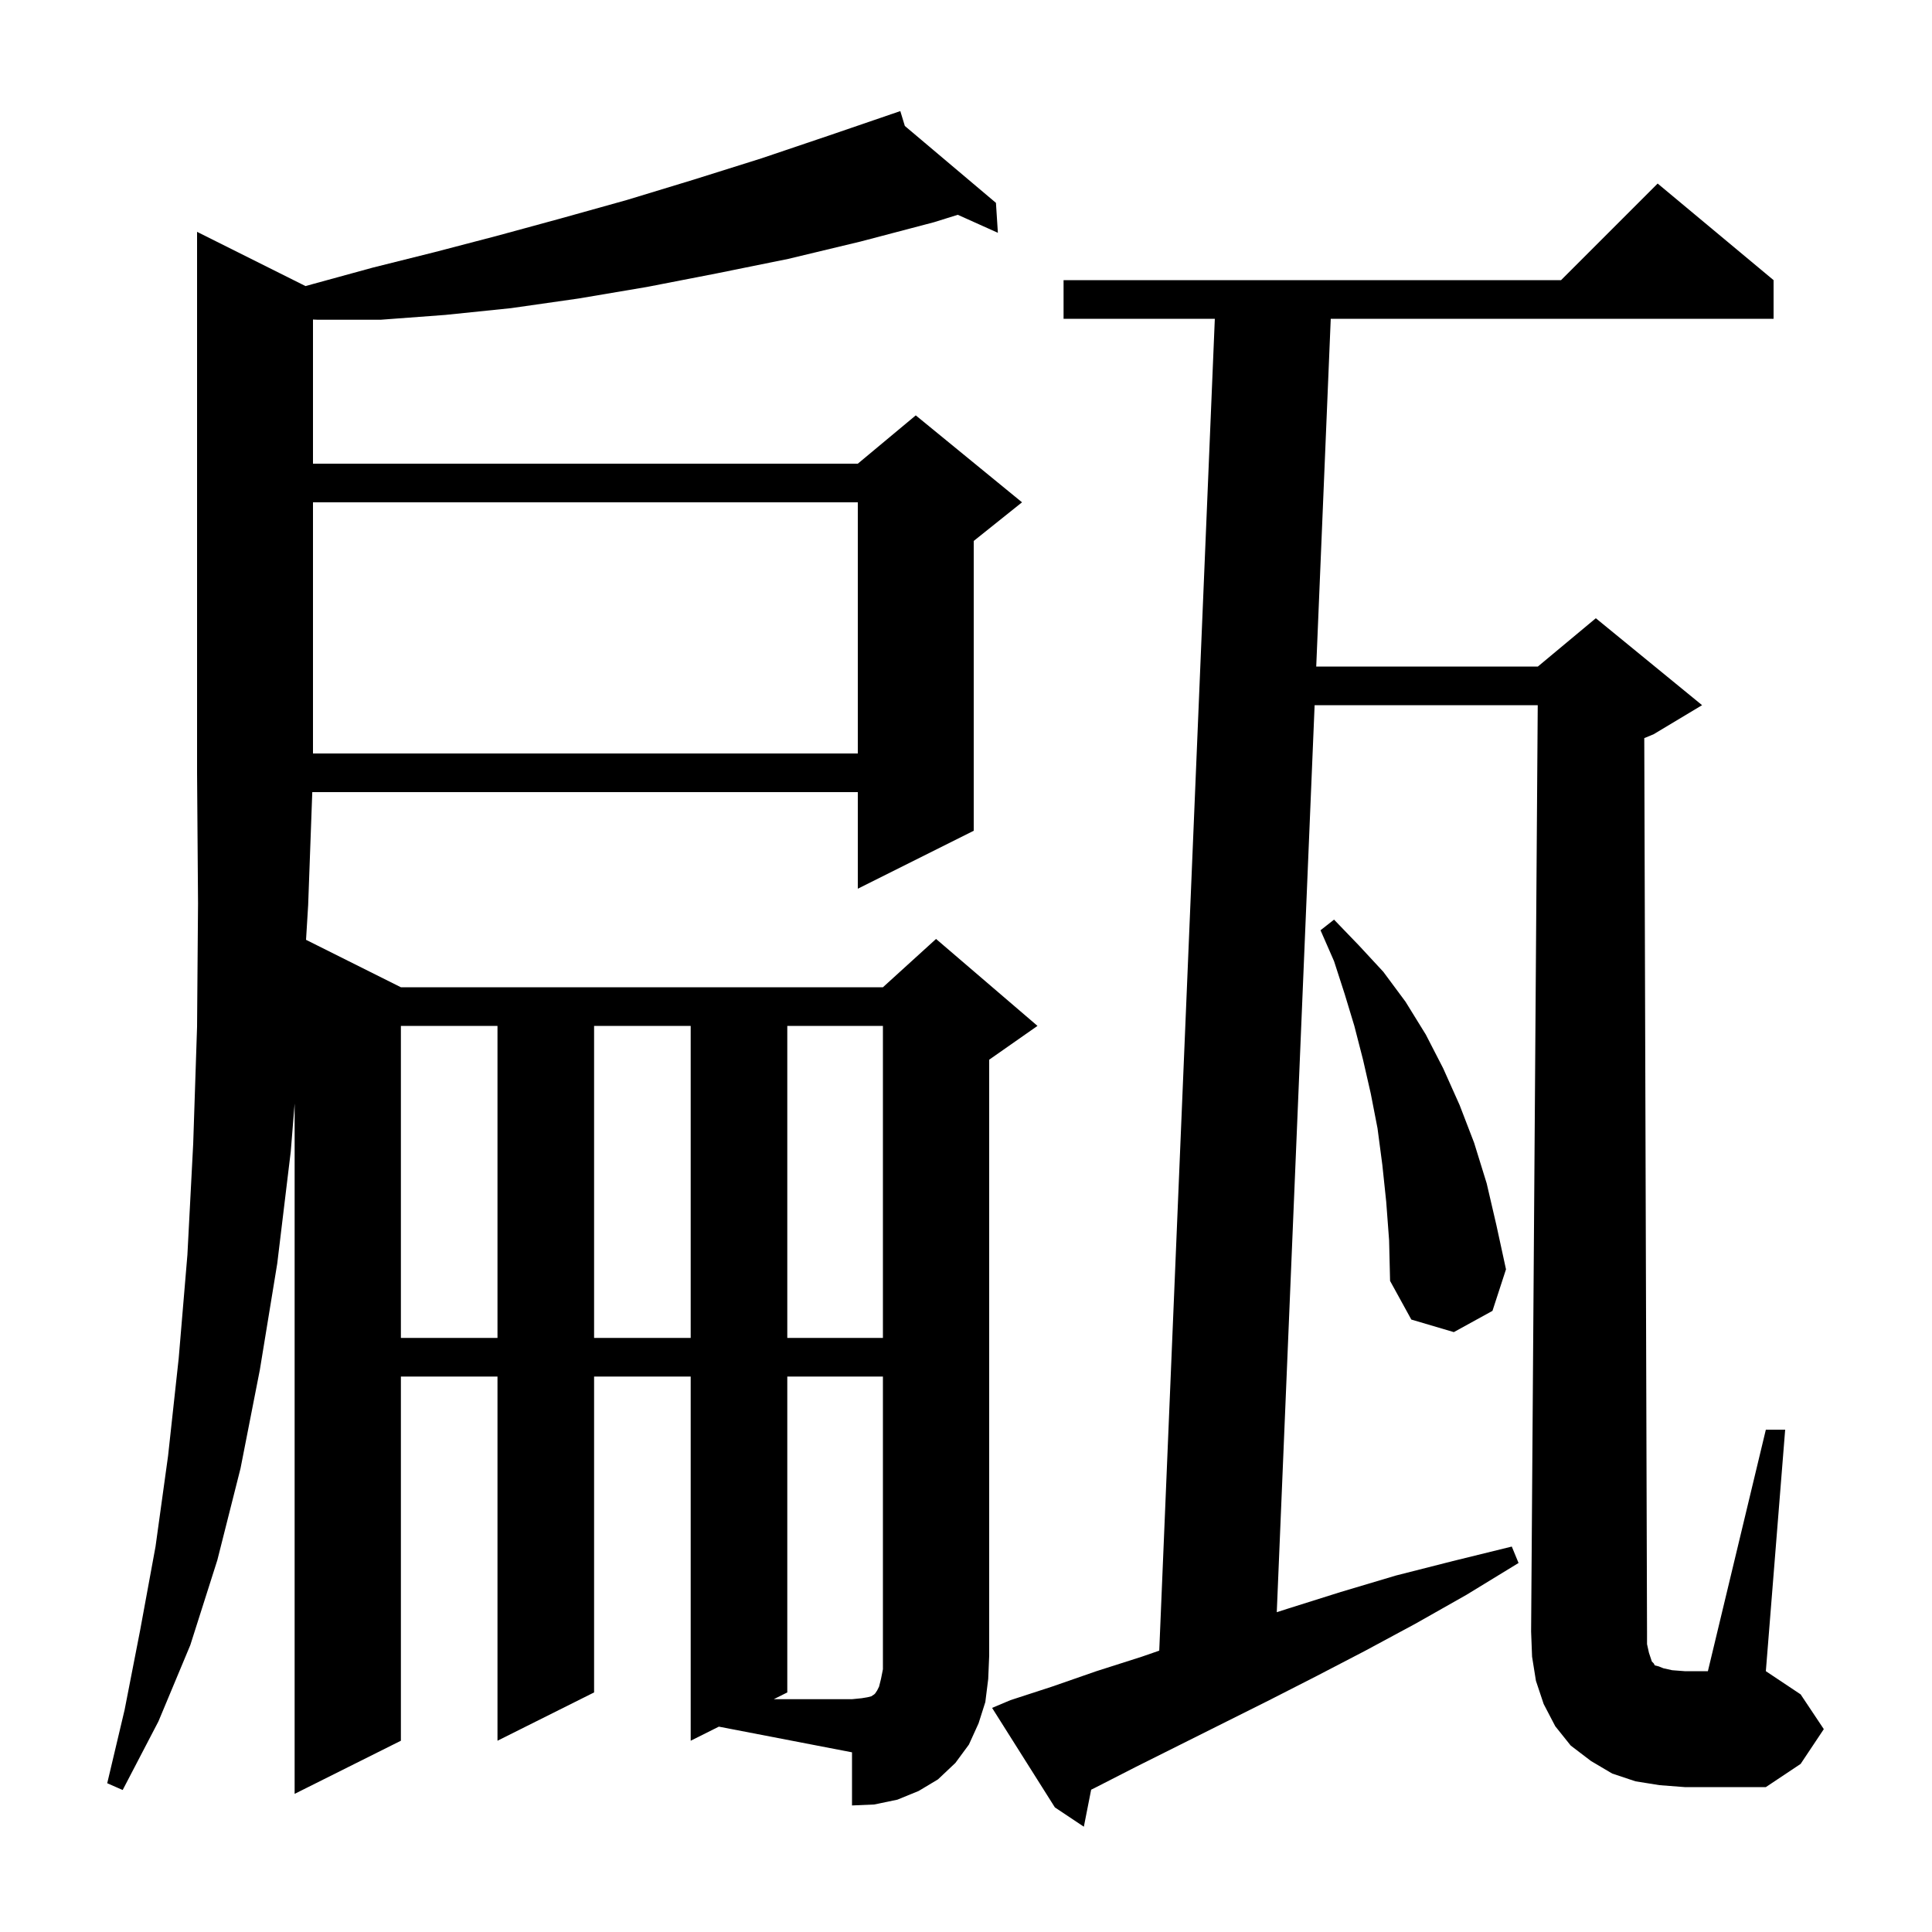 <svg xmlns="http://www.w3.org/2000/svg" xmlns:xlink="http://www.w3.org/1999/xlink" version="1.1" baseProfile="full" viewBox="0 0 200 200" width="200" height="200">
<g fill="black">
<path d="M 170.7 171.1 L 171.0 172.0 L 171.2 172.2 L 171.3 172.4 L 171.7 172.5 L 172.2 172.7 L 173.1 172.9 L 174.4 173.0 L 176.8 173.0 L 182.8 148.0 L 184.8 148.0 L 182.8 173.0 L 186.4 175.4 L 188.8 179.0 L 186.4 182.6 L 182.8 185.0 L 174.4 185.0 L 171.8 184.8 L 169.3 184.4 L 166.9 183.6 L 164.7 182.3 L 162.6 180.7 L 161.0 178.7 L 159.8 176.4 L 159.0 174.0 L 158.6 171.5 L 158.5 168.9 L 159.186 73.0 L 136.089 73.0 L 132.171 166.894 L 133.4 166.5 L 138.8 164.8 L 144.5 163.1 L 150.4 161.6 L 156.5 160.1 L 157.2 161.8 L 151.8 165.1 L 146.5 168.1 L 141.3 170.9 L 136.3 173.5 L 131.4 176.0 L 117.6 182.9 L 113.3 185.1 L 112.956 185.268 L 112.2 189.1 L 109.2 187.1 L 102.7 176.8 L 104.6 176.0 L 108.9 174.6 L 113.5 173.0 L 118.2 171.5 L 120.005 170.874 L 125.758 33.0 L 110.1 33.0 L 110.1 29.0 L 161.6 29.0 L 171.6 19.0 L 183.6 29.0 L 183.6 33.0 L 137.758 33.0 L 136.256 69.0 L 159.2 69.0 L 165.2 64.0 L 176.2 73.0 L 171.2 76.0 L 170.214 76.411 L 170.5 169.0 L 170.5 170.2 Z M 71.5 180.2 L 71.5 142.5 L 61.5 142.5 L 61.5 175.2 L 51.5 180.2 L 51.5 142.5 L 41.5 142.5 L 41.5 180.2 L 30.5 185.7 L 30.5 114.24 L 30.1 119.2 L 28.7 130.8 L 26.9 141.8 L 24.9 152.0 L 22.5 161.5 L 19.7 170.3 L 16.4 178.2 L 12.7 185.3 L 11.1 184.6 L 12.9 177.0 L 14.5 168.8 L 16.1 160.1 L 17.4 150.7 L 18.5 140.6 L 19.4 129.9 L 20.0 118.4 L 20.4 106.3 L 20.5 93.5 L 20.4 80.0 L 20.4 24.0 L 31.629 29.615 L 32.4 29.4 L 38.6 27.7 L 45.0 26.1 L 51.5 24.4 L 58.1 22.6 L 64.9 20.7 L 71.8 18.6 L 78.8 16.4 L 85.9 14.0 L 92.215 11.837 L 92.2 11.8 L 92.236 11.83 L 93.2 11.5 L 93.669 13.04 L 103.1 21.0 L 103.3 24.1 L 99.149 22.235 L 96.7 23.0 L 89.1 25.0 L 81.6 26.8 L 74.2 28.3 L 67.0 29.7 L 59.9 30.9 L 52.9 31.9 L 46.1 32.6 L 39.4 33.1 L 32.9 33.1 L 32.4 33.077 L 32.4 48.0 L 88.8 48.0 L 94.8 43.0 L 105.8 52.0 L 100.8 56.0 L 100.8 86.0 L 88.8 92.0 L 88.8 82.0 L 32.327 82.0 L 31.9 93.7 L 31.681 97.29 L 41.5 102.2 L 91.4 102.2 L 96.9 97.2 L 107.4 106.2 L 102.4 109.7 L 102.4 171.4 L 102.3 173.8 L 102.0 176.2 L 101.3 178.4 L 100.3 180.6 L 98.9 182.5 L 97.1 184.2 L 95.1 185.4 L 92.9 186.3 L 90.5 186.8 L 88.2 186.9 L 88.2 181.4 L 74.416 178.742 Z M 41.5 106.2 L 41.5 138.5 L 51.5 138.5 L 51.5 106.2 Z M 61.5 106.2 L 61.5 138.5 L 71.5 138.5 L 71.5 106.2 Z M 81.5 106.2 L 81.5 138.5 L 91.4 138.5 L 91.4 106.2 Z M 143.5 124.4 L 143.1 120.6 L 142.6 116.8 L 141.9 113.2 L 141.1 109.7 L 140.2 106.2 L 139.2 102.9 L 138.1 99.5 L 136.7 96.3 L 138.1 95.2 L 140.7 97.9 L 143.2 100.6 L 145.5 103.7 L 147.6 107.1 L 149.4 110.6 L 151.1 114.4 L 152.6 118.3 L 153.9 122.5 L 154.9 126.8 L 155.9 131.4 L 154.5 135.7 L 150.5 137.9 L 146.1 136.6 L 143.9 132.6 L 143.8 128.4 Z M 32.4 52.0 L 32.4 78.0 L 88.8 78.0 L 88.8 52.0 Z M 81.5 142.5 L 81.5 175.2 L 80.1 175.9 L 88.2 175.9 L 89.2 175.8 L 89.8 175.7 L 90.2 175.6 L 90.5 175.4 L 90.6 175.3 L 90.8 175.0 L 91.0 174.6 L 91.2 173.8 L 91.4 172.8 L 91.4 142.5 Z " />
</g>
</svg>
